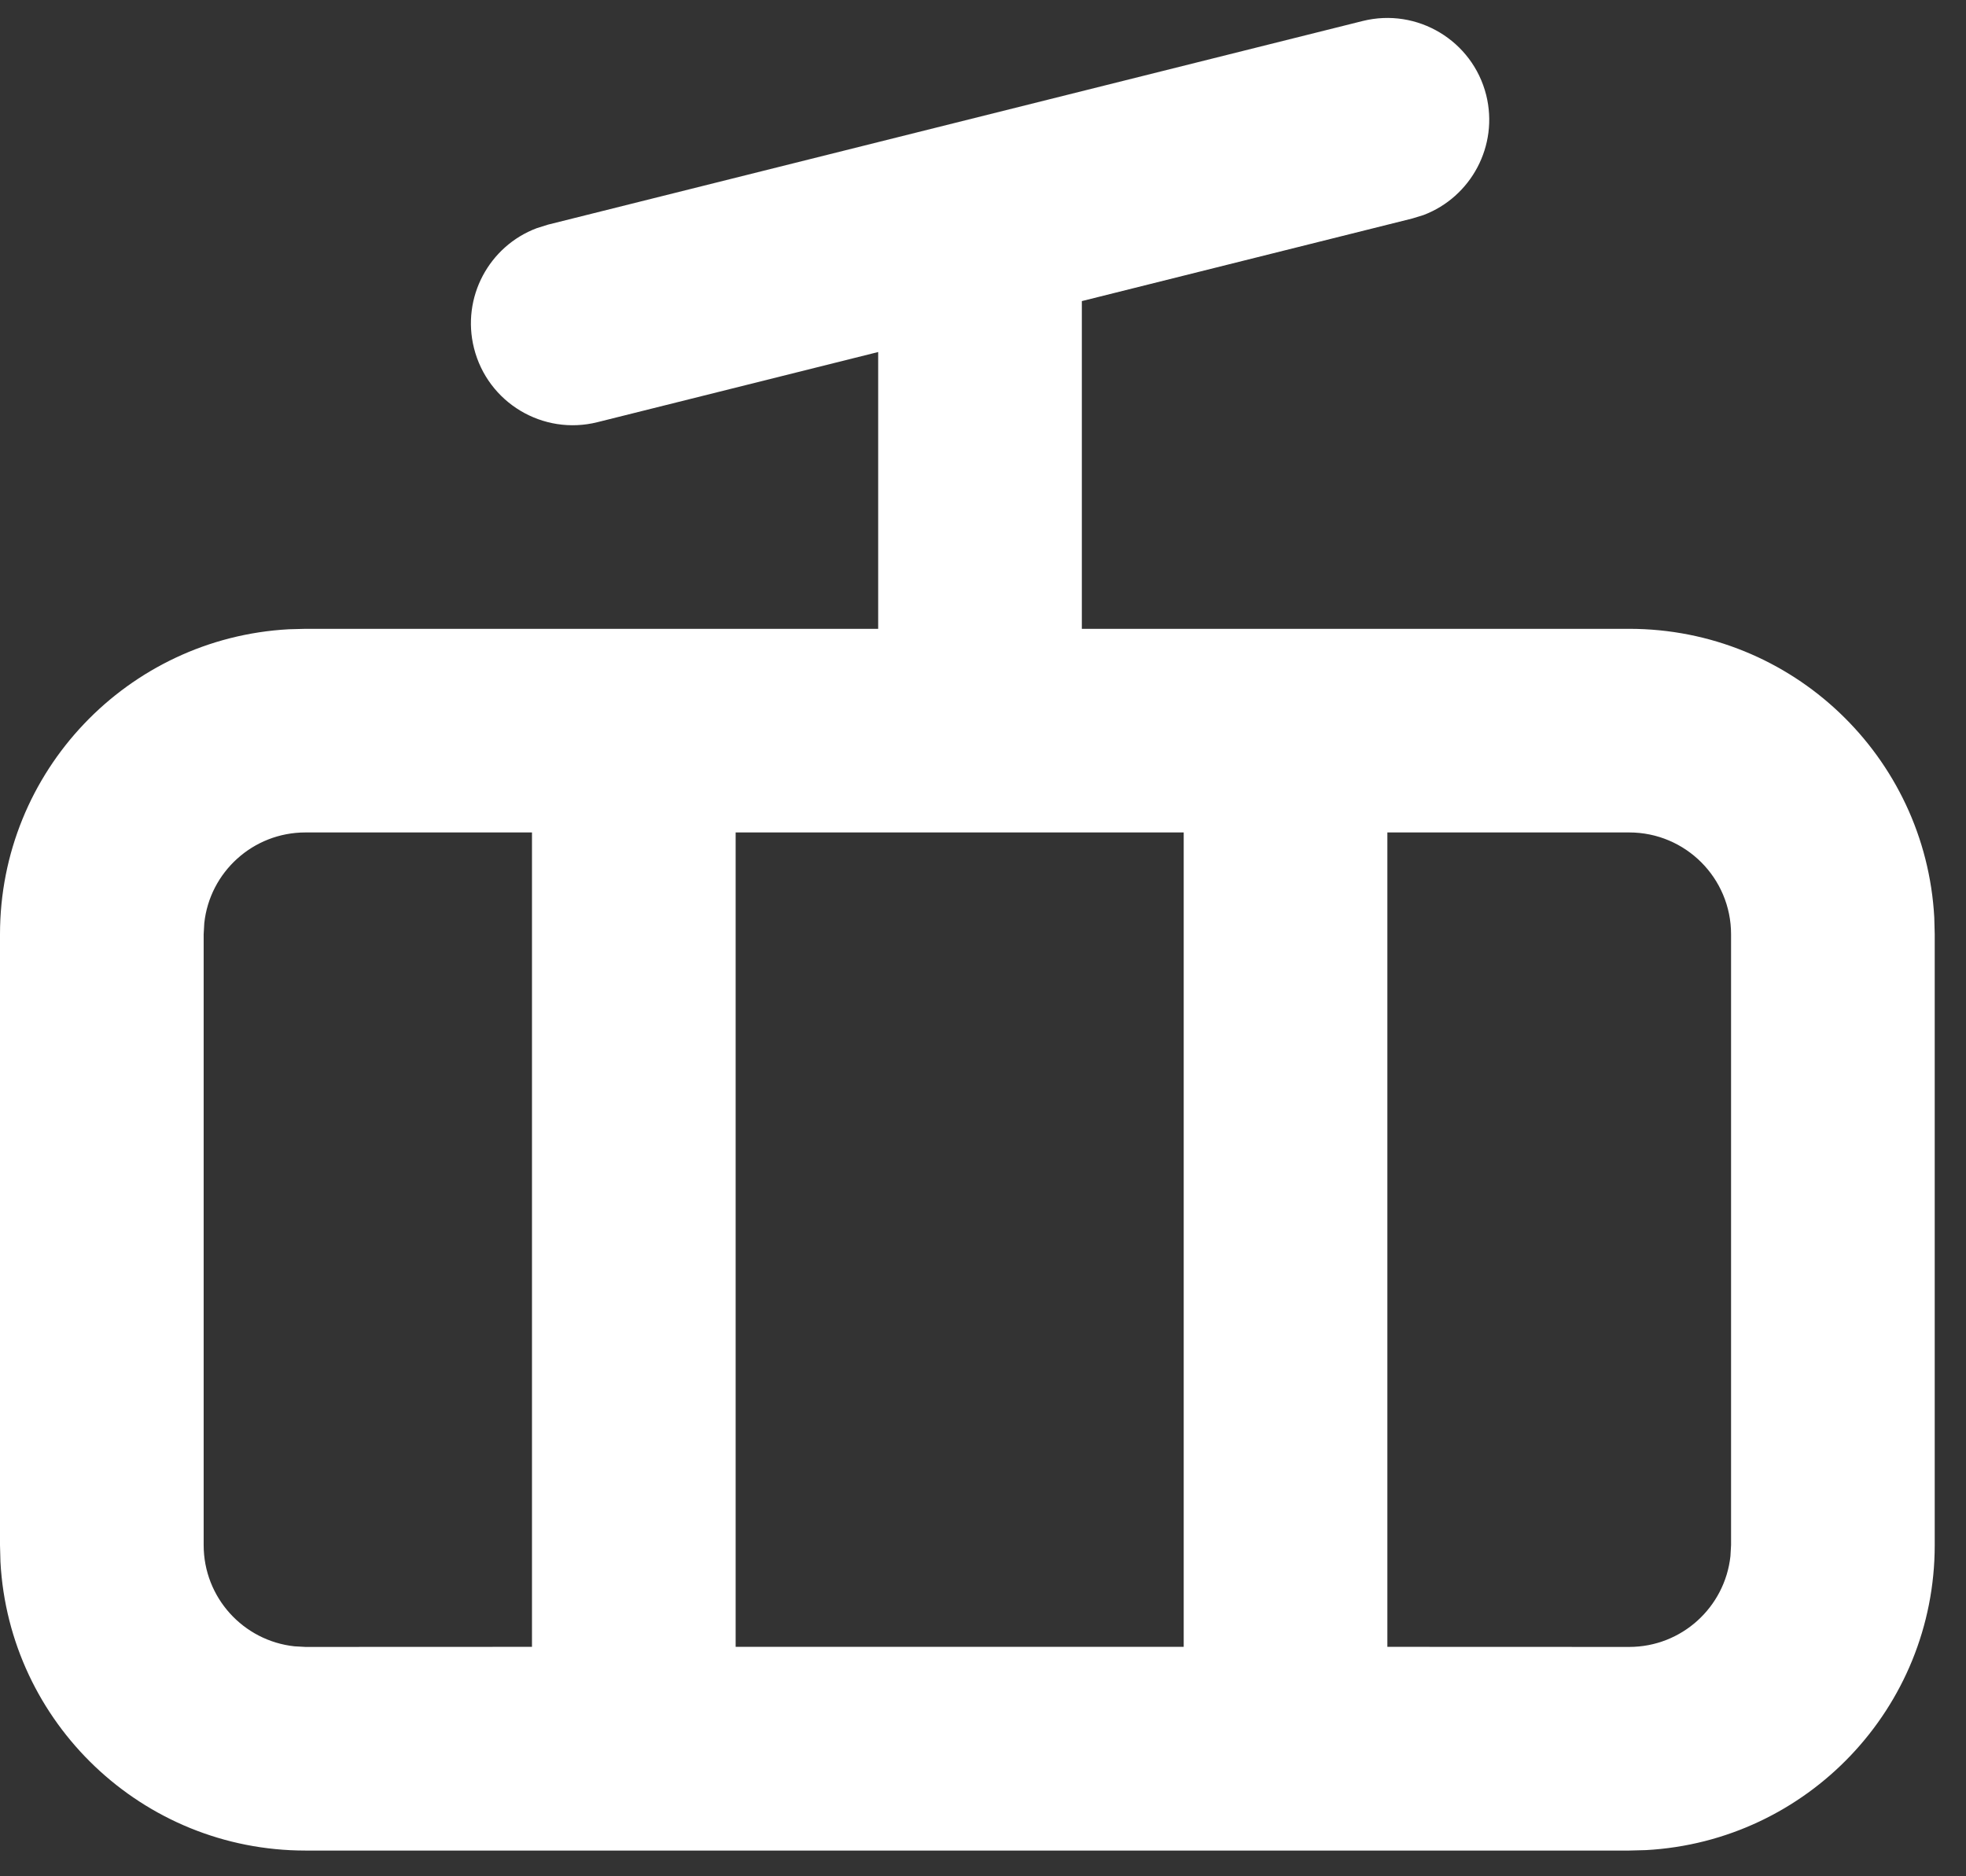 <?xml version="1.0" encoding="UTF-8"?>
<svg width="22px" height="21px" viewBox="0 0 22 21" version="1.1" xmlns="http://www.w3.org/2000/svg" xmlns:xlink="http://www.w3.org/1999/xlink">
    <rect x="0" y="0" width="22" height="21" fill="#333333" stroke="none"/>
    <title>Combined Shape</title>
    <g id="Symbols" stroke="none" stroke-width="1" fill="none" fill-rule="evenodd">
        <g id="transparent-menu" transform="translate(-1635, -31)" fill="#FFFFFF" fill-rule="nonzero">
            <g id="Group" transform="translate(1431.625, 29.56)">
                <path d="M220.006,2.504 C220.147,3.071 219.837,3.645 219.304,3.847 L219.177,3.886 L215.481,4.81 L215.481,8.478 L221.606,8.478 C223.431,8.478 224.922,9.908 225.02,11.709 L225.025,11.897 L225.025,18.733 C225.025,20.558 223.595,22.049 221.794,22.147 L221.606,22.152 L206.793,22.152 C204.968,22.152 203.477,20.722 203.38,18.921 L203.375,18.733 L203.375,11.897 C203.375,10.072 204.805,8.581 206.606,8.483 L206.793,8.478 L213.202,8.478 L213.202,5.38 L210.061,6.165 C209.45,6.318 208.832,5.947 208.679,5.336 C208.537,4.769 208.847,4.195 209.381,3.994 L209.508,3.954 L218.624,1.675 C219.234,1.523 219.853,1.894 220.006,2.504 Z M209.328,10.757 L206.793,10.757 C206.206,10.757 205.722,11.201 205.661,11.772 L205.654,11.897 L205.654,18.733 C205.654,19.321 206.098,19.804 206.669,19.866 L206.793,19.873 L209.328,19.872 L209.328,10.757 Z M221.606,10.757 L218.9,10.757 L218.9,19.872 L221.606,19.873 C222.194,19.873 222.677,19.428 222.739,18.857 L222.746,18.733 L222.746,11.897 C222.746,11.267 222.236,10.757 221.606,10.757 Z M216.621,10.757 L211.607,10.757 L211.607,19.872 L216.621,19.872 L216.621,10.757 Z" id="Combined-Shape"></path>
            </g>
        </g>
    </g>
</svg>
